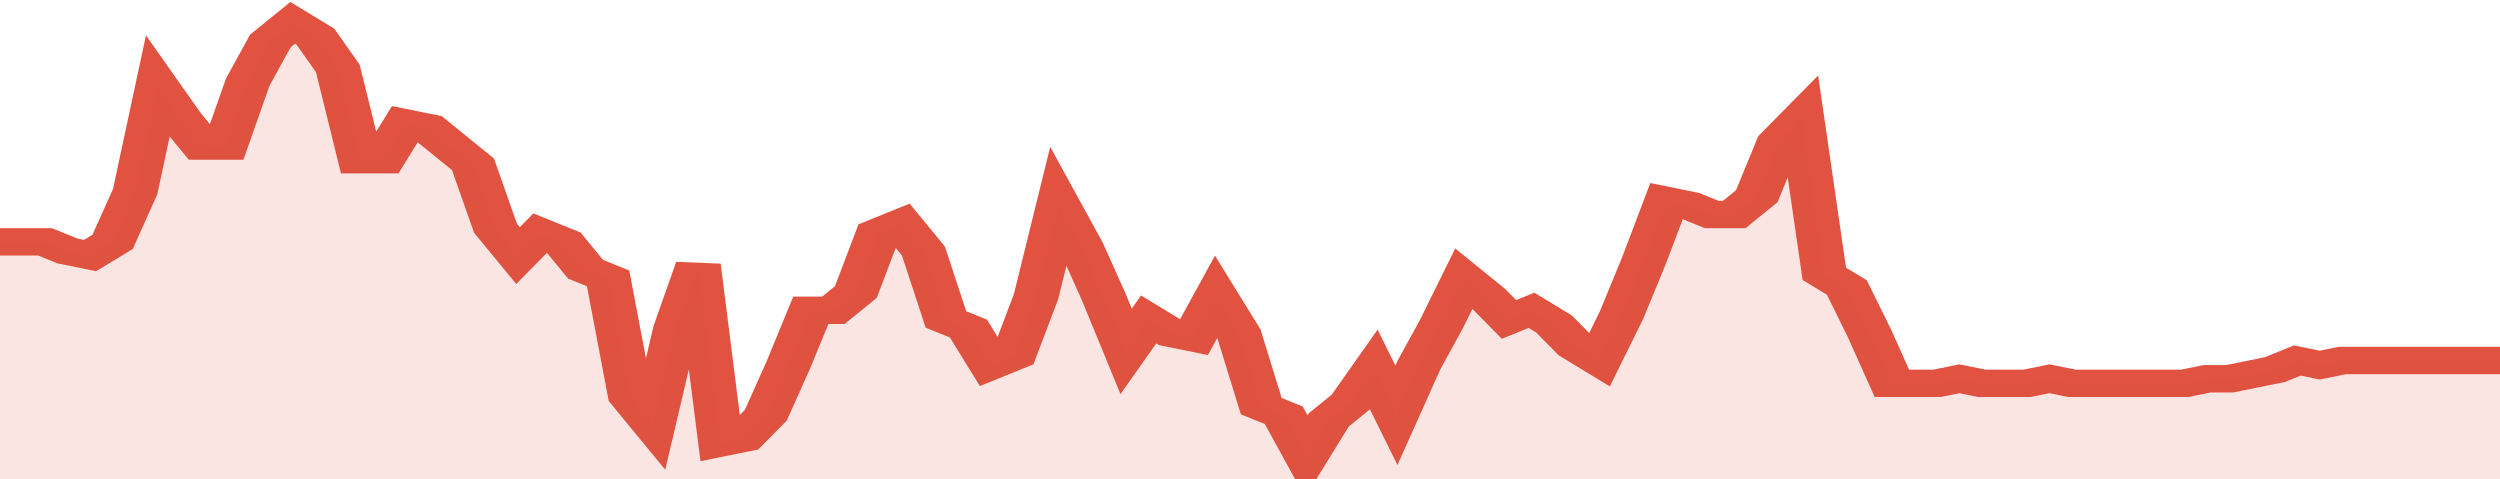 <svg xmlns="http://www.w3.org/2000/svg" viewBox="0 0 333 105" width="120" height="23" preserveAspectRatio="none">
				 <polyline fill="none" stroke="#E15241" stroke-width="6" points="0, 53 3, 53 6, 53 9, 55 12, 56 15, 53 18, 42 21, 19 24, 26 27, 32 30, 32 33, 18 36, 9 39, 5 42, 8 45, 15 48, 35 51, 35 54, 27 57, 28 60, 32 63, 36 66, 50 69, 56 72, 51 75, 53 78, 59 81, 61 84, 87 87, 93 90, 72 93, 58 96, 97 99, 96 102, 91 105, 80 108, 68 111, 68 114, 64 117, 51 120, 49 123, 55 126, 70 129, 72 132, 80 135, 78 138, 65 141, 45 144, 54 147, 65 150, 77 153, 70 156, 73 159, 74 162, 65 165, 73 168, 89 171, 91 174, 100 177, 92 180, 88 183, 81 186, 91 189, 80 192, 71 195, 61 198, 65 201, 70 204, 68 207, 71 210, 76 213, 79 216, 69 219, 57 222, 44 225, 45 228, 47 231, 47 234, 43 237, 31 240, 26 243, 60 246, 63 249, 73 252, 84 255, 84 258, 84 261, 83 264, 84 267, 84 270, 84 273, 83 276, 84 279, 84 282, 84 285, 84 288, 84 291, 84 294, 83 297, 83 300, 82 303, 81 306, 79 309, 80 312, 79 315, 79 318, 79 321, 79 324, 79 327, 79 330, 79 333, 79 333, 79 "> </polyline>
				 <polygon fill="#E15241" opacity="0.15" points="0, 105 0, 53 3, 53 6, 53 9, 55 12, 56 15, 53 18, 42 21, 19 24, 26 27, 32 30, 32 33, 18 36, 9 39, 5 42, 8 45, 15 48, 35 51, 35 54, 27 57, 28 60, 32 63, 36 66, 50 69, 56 72, 51 75, 53 78, 59 81, 61 84, 87 87, 93 90, 72 93, 58 96, 97 99, 96 102, 91 105, 80 108, 68 111, 68 114, 64 117, 51 120, 49 123, 55 126, 70 129, 72 132, 80 135, 78 138, 65 141, 45 144, 54 147, 65 150, 77 153, 70 156, 73 159, 74 162, 65 165, 73 168, 89 171, 91 174, 100 177, 92 180, 88 183, 81 186, 91 189, 80 192, 71 195, 61 198, 65 201, 70 204, 68 207, 71 210, 76 213, 79 216, 69 219, 57 222, 44 225, 45 228, 47 231, 47 234, 43 237, 31 240, 26 243, 60 246, 63 249, 73 252, 84 255, 84 258, 84 261, 83 264, 84 267, 84 270, 84 273, 83 276, 84 279, 84 282, 84 285, 84 288, 84 291, 84 294, 83 297, 83 300, 82 303, 81 306, 79 309, 80 312, 79 315, 79 318, 79 321, 79 324, 79 327, 79 330, 79 333, 79 333, 105 "></polygon>
			</svg>